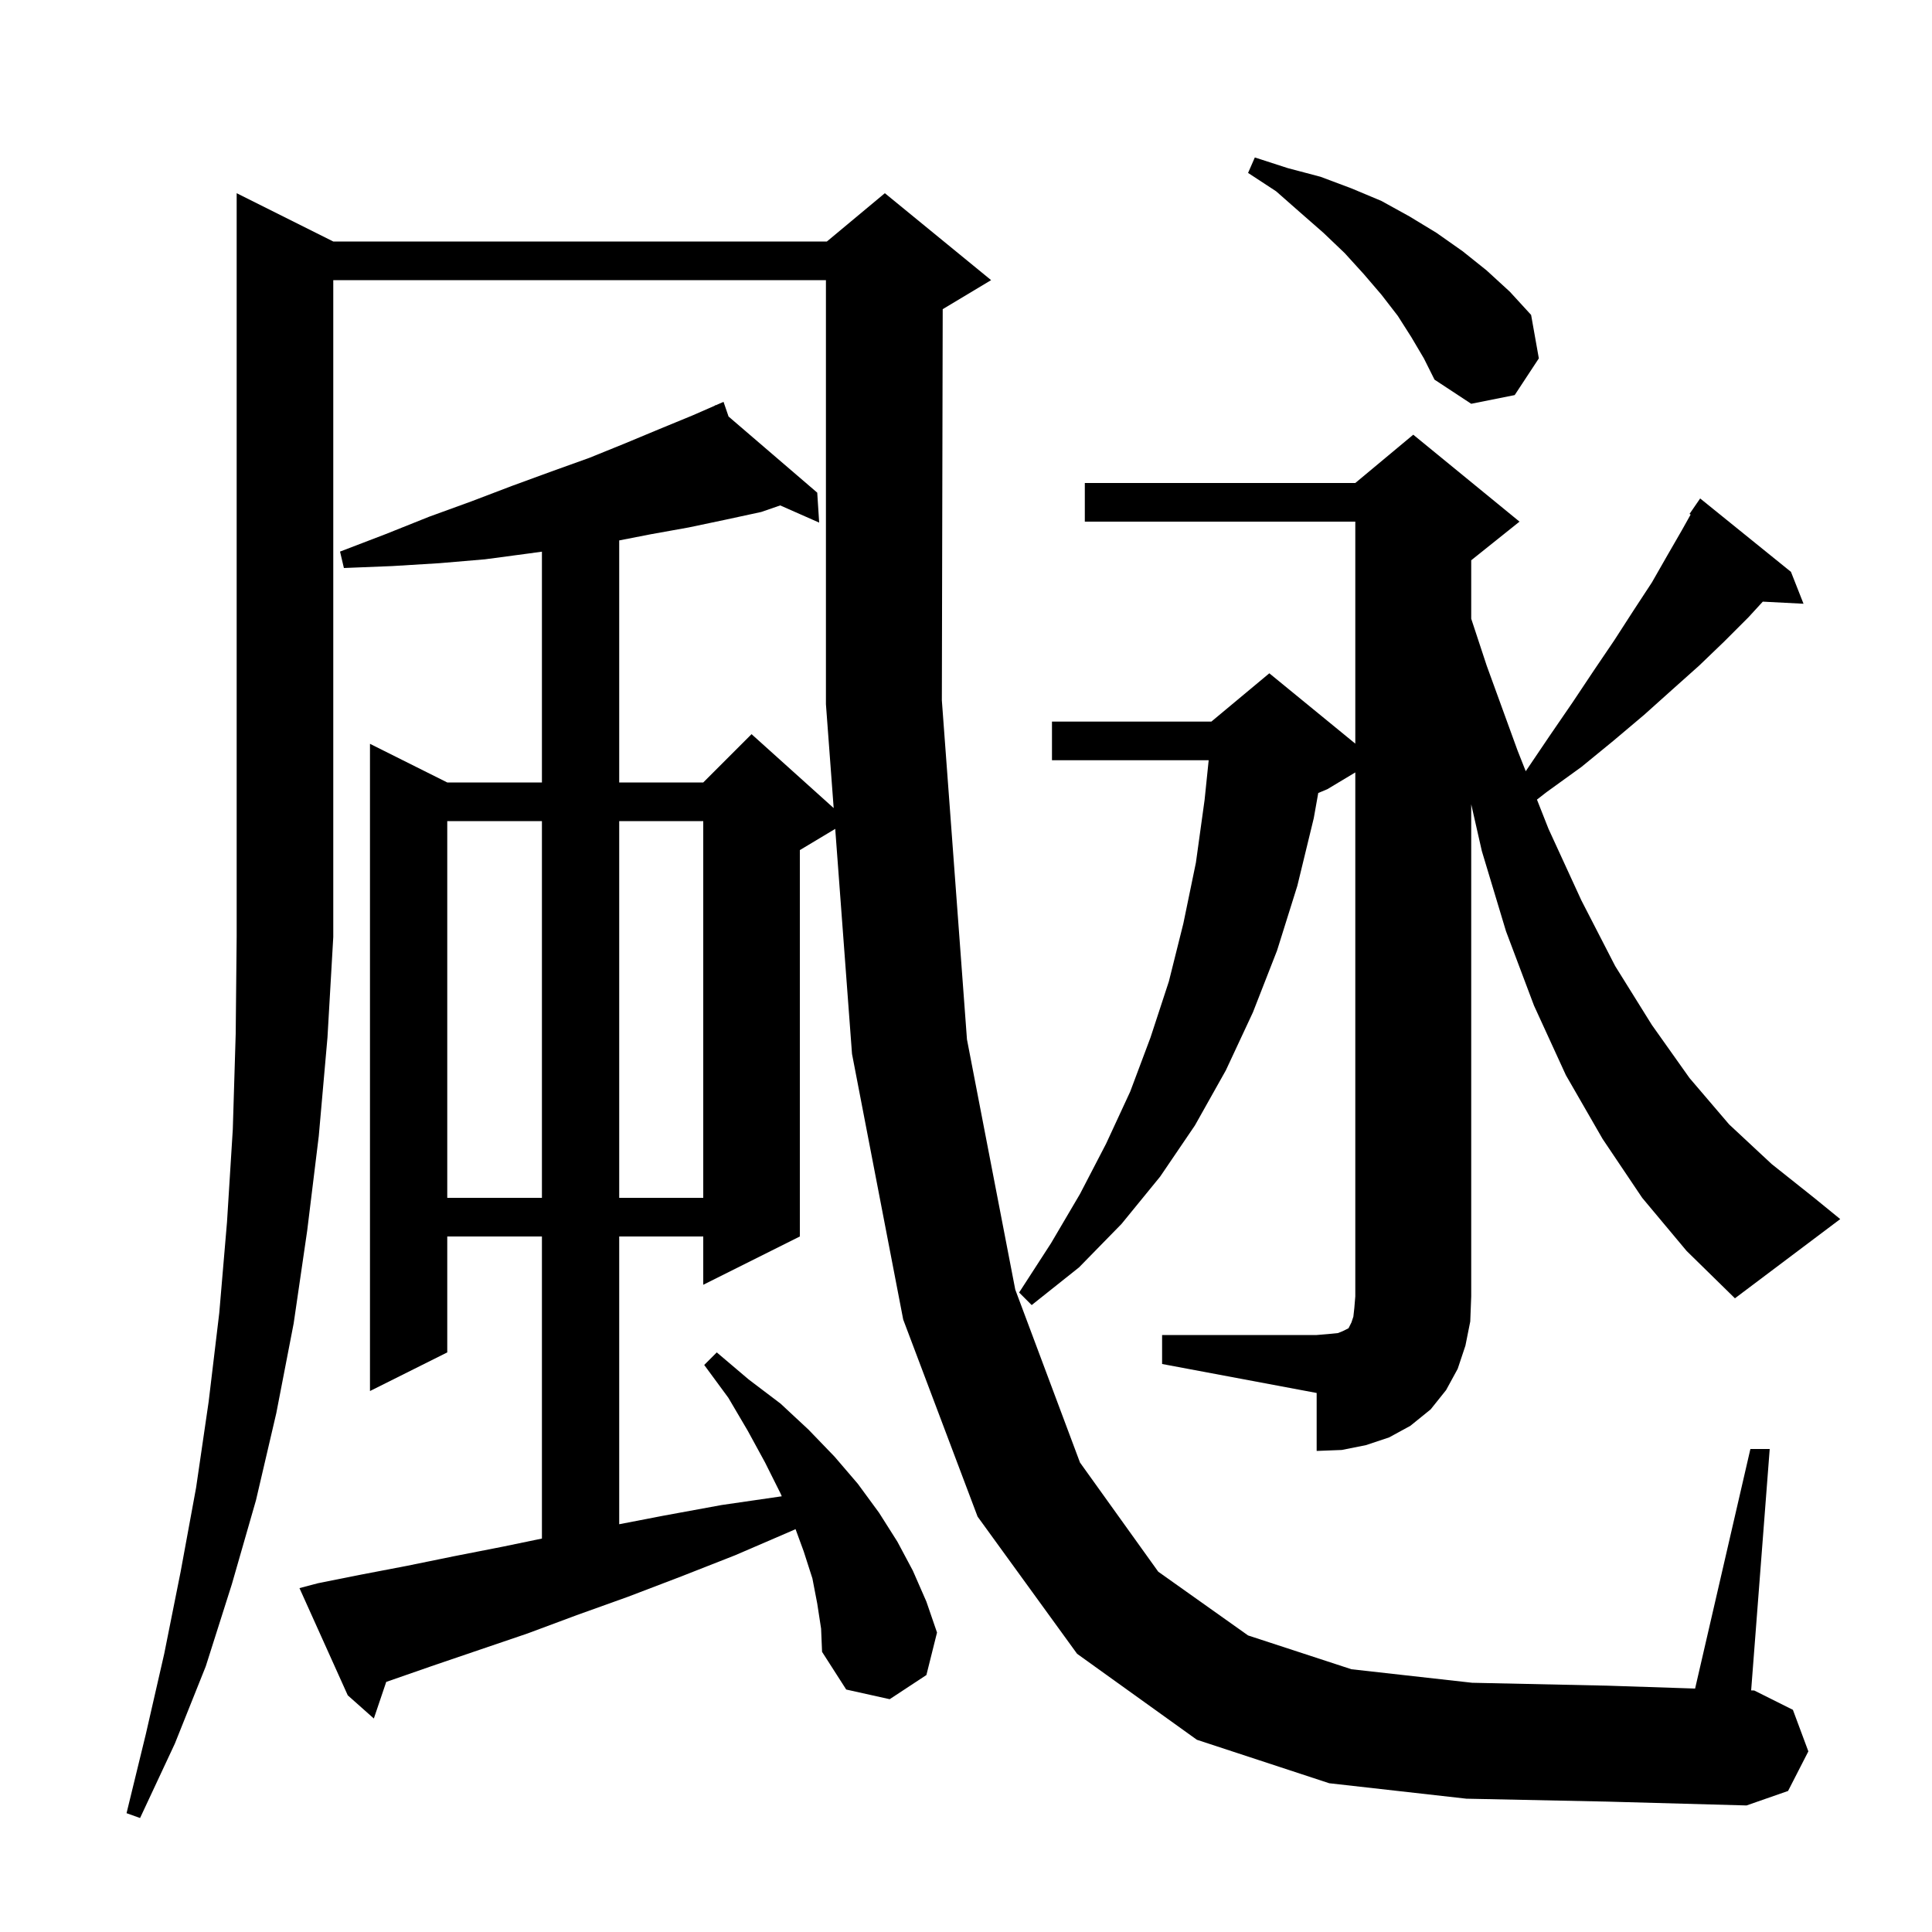 <svg xmlns="http://www.w3.org/2000/svg" xmlns:xlink="http://www.w3.org/1999/xlink" version="1.1" baseProfile="full" viewBox="0 0 200 200" width="200" height="200">
<g fill="black">
<path d="M 151.8 186.2 L 137.6 184.6 L 123.9 180.1 L 111.5 171.2 L 101.2 157.0 L 93.5 136.6 L 88.2 109.1 L 86.462 85.803 L 82.8 88.0 L 82.8 128.0 L 72.8 133.0 L 72.8 128.0 L 64.1 128.0 L 64.1 157.788 L 68.7 156.9 L 74.7 155.8 L 80.9 154.9 L 80.928 154.896 L 80.8 154.6 L 79.2 151.4 L 77.4 148.1 L 75.4 144.7 L 72.9 141.3 L 74.2 140.0 L 77.5 142.8 L 80.8 145.3 L 83.7 148.0 L 86.4 150.8 L 88.8 153.6 L 91.0 156.6 L 92.9 159.6 L 94.5 162.6 L 95.9 165.8 L 97.0 169.0 L 95.9 173.4 L 92.1 175.9 L 87.6 174.9 L 85.1 171.0 L 85.0 168.6 L 84.6 166.0 L 84.1 163.4 L 83.2 160.6 L 82.355 158.295 L 81.9 158.5 L 76.1 161.0 L 70.5 163.2 L 65.0 165.3 L 59.7 167.2 L 54.6 169.1 L 49.6 170.8 L 44.9 172.4 L 40.3 174.0 L 39.982 174.111 L 38.7 177.9 L 36.0 175.5 L 31.0 164.4 L 32.9 163.9 L 37.4 163.0 L 42.1 162.1 L 47.0 161.1 L 52.1 160.1 L 56.1 159.27 L 56.1 128.0 L 46.3 128.0 L 46.3 140.0 L 38.3 144.0 L 38.3 77.0 L 46.3 81.0 L 56.1 81.0 L 56.1 57.109 L 54.7 57.3 L 50.2 57.9 L 45.5 58.3 L 40.6 58.6 L 35.6 58.8 L 35.2 57.1 L 39.9 55.3 L 44.4 53.5 L 48.8 51.9 L 53.0 50.3 L 57.1 48.8 L 61.0 47.4 L 64.7 45.9 L 68.3 44.4 L 71.7 43.0 L 74.034 41.979 L 74.0 41.9 L 74.072 41.962 L 74.9 41.6 L 75.42 43.119 L 84.6 51.0 L 84.8 54.1 L 80.768 52.321 L 78.8 53.0 L 75.1 53.8 L 71.3 54.6 L 67.4 55.3 L 64.1 55.944 L 64.1 81.0 L 72.8 81.0 L 77.8 76.0 L 86.302 83.652 L 85.5 72.9 L 85.5 29.0 L 34.5 29.0 L 34.5 97.0 L 33.9 107.4 L 33.0 117.6 L 31.8 127.4 L 30.4 137.0 L 28.6 146.3 L 26.5 155.3 L 24.0 164.0 L 21.3 172.5 L 18.1 180.5 L 14.5 188.2 L 13.1 187.7 L 15.1 179.5 L 17.0 171.2 L 18.7 162.7 L 20.3 154.0 L 21.6 145.1 L 22.7 135.9 L 23.5 126.5 L 24.1 116.9 L 24.4 107.0 L 24.5 96.9 L 24.5 20.0 L 34.5 25.0 L 85.6 25.0 L 91.6 20.0 L 102.6 29.0 L 97.6 32.0 L 97.589 32.005 L 97.5 72.5 L 100.1 107.6 L 105.1 133.5 L 111.8 151.4 L 119.9 162.7 L 129.2 169.3 L 139.9 172.8 L 152.4 174.2 L 166.4 174.5 L 175.477 174.799 L 181.2 150.0 L 183.2 150.0 L 181.278 174.989 L 181.6 175.0 L 185.6 177.0 L 187.2 181.3 L 185.1 185.4 L 180.8 186.9 L 166.3 186.5 Z M 120.3 138.2 L 136.3 138.2 L 137.5 138.1 L 138.5 138.0 L 139.0 137.8 L 139.6 137.5 L 139.9 136.9 L 140.1 136.3 L 140.2 135.4 L 140.3 134.2 L 140.3 79.96 L 137.4 81.7 L 136.465 82.09 L 136.0 84.7 L 134.3 91.7 L 132.2 98.4 L 129.7 104.8 L 126.9 110.8 L 123.7 116.5 L 120.1 121.8 L 116.1 126.7 L 111.7 131.2 L 106.8 135.1 L 105.5 133.8 L 108.8 128.7 L 111.8 123.6 L 114.5 118.4 L 117.0 113.0 L 119.1 107.4 L 121.0 101.6 L 122.5 95.6 L 123.8 89.3 L 124.7 82.8 L 125.122 78.7 L 108.9 78.7 L 108.9 74.7 L 125.4 74.7 L 131.4 69.7 L 140.3 76.982 L 140.3 54.0 L 112.3 54.0 L 112.3 50.0 L 140.3 50.0 L 146.3 45.0 L 157.3 54.0 L 152.3 58.0 L 152.3 64.048 L 153.9 68.9 L 157.1 77.7 L 157.944 79.835 L 160.4 76.2 L 162.8 72.7 L 165.0 69.4 L 167.1 66.3 L 169.1 63.2 L 171.0 60.3 L 172.6 57.5 L 174.1 54.9 L 175.015 53.266 L 174.9 53.2 L 176.0 51.6 L 185.4 59.2 L 186.7 62.5 L 182.483 62.282 L 181.0 63.9 L 178.5 66.4 L 175.9 68.9 L 173.1 71.4 L 170.2 74.0 L 167.0 76.7 L 163.7 79.4 L 160.1 82.0 L 159.105 82.774 L 160.3 85.8 L 163.7 93.2 L 167.2 100.0 L 171.0 106.1 L 174.9 111.6 L 179.0 116.4 L 183.4 120.5 L 187.8 124.0 L 190.5 126.2 L 179.6 134.4 L 174.6 129.5 L 170.0 124.0 L 165.9 117.9 L 162.1 111.3 L 158.8 104.1 L 155.9 96.4 L 153.4 88.1 L 152.3 83.26 L 152.3 134.2 L 152.2 136.8 L 151.7 139.3 L 150.9 141.7 L 149.7 143.9 L 148.1 145.9 L 146.0 147.6 L 143.8 148.8 L 141.4 149.6 L 138.9 150.1 L 136.3 150.2 L 136.3 144.2 L 120.3 141.2 Z M 46.3 85.0 L 46.3 124.0 L 56.1 124.0 L 56.1 85.0 Z M 64.1 85.0 L 64.1 124.0 L 72.8 124.0 L 72.8 85.0 Z M 146.1 34.9 L 144.7 32.7 L 143.0 30.5 L 141.2 28.4 L 139.2 26.2 L 137.0 24.1 L 134.6 22.0 L 132.1 19.8 L 129.2 17.9 L 129.9 16.3 L 133.3 17.4 L 136.7 18.3 L 139.9 19.5 L 143.0 20.8 L 145.9 22.4 L 148.7 24.1 L 151.4 26.0 L 153.9 28.0 L 156.3 30.2 L 158.5 32.6 L 159.3 37.1 L 156.8 40.9 L 152.3 41.8 L 148.5 39.3 L 147.4 37.1 Z " />
</g>
</svg>
